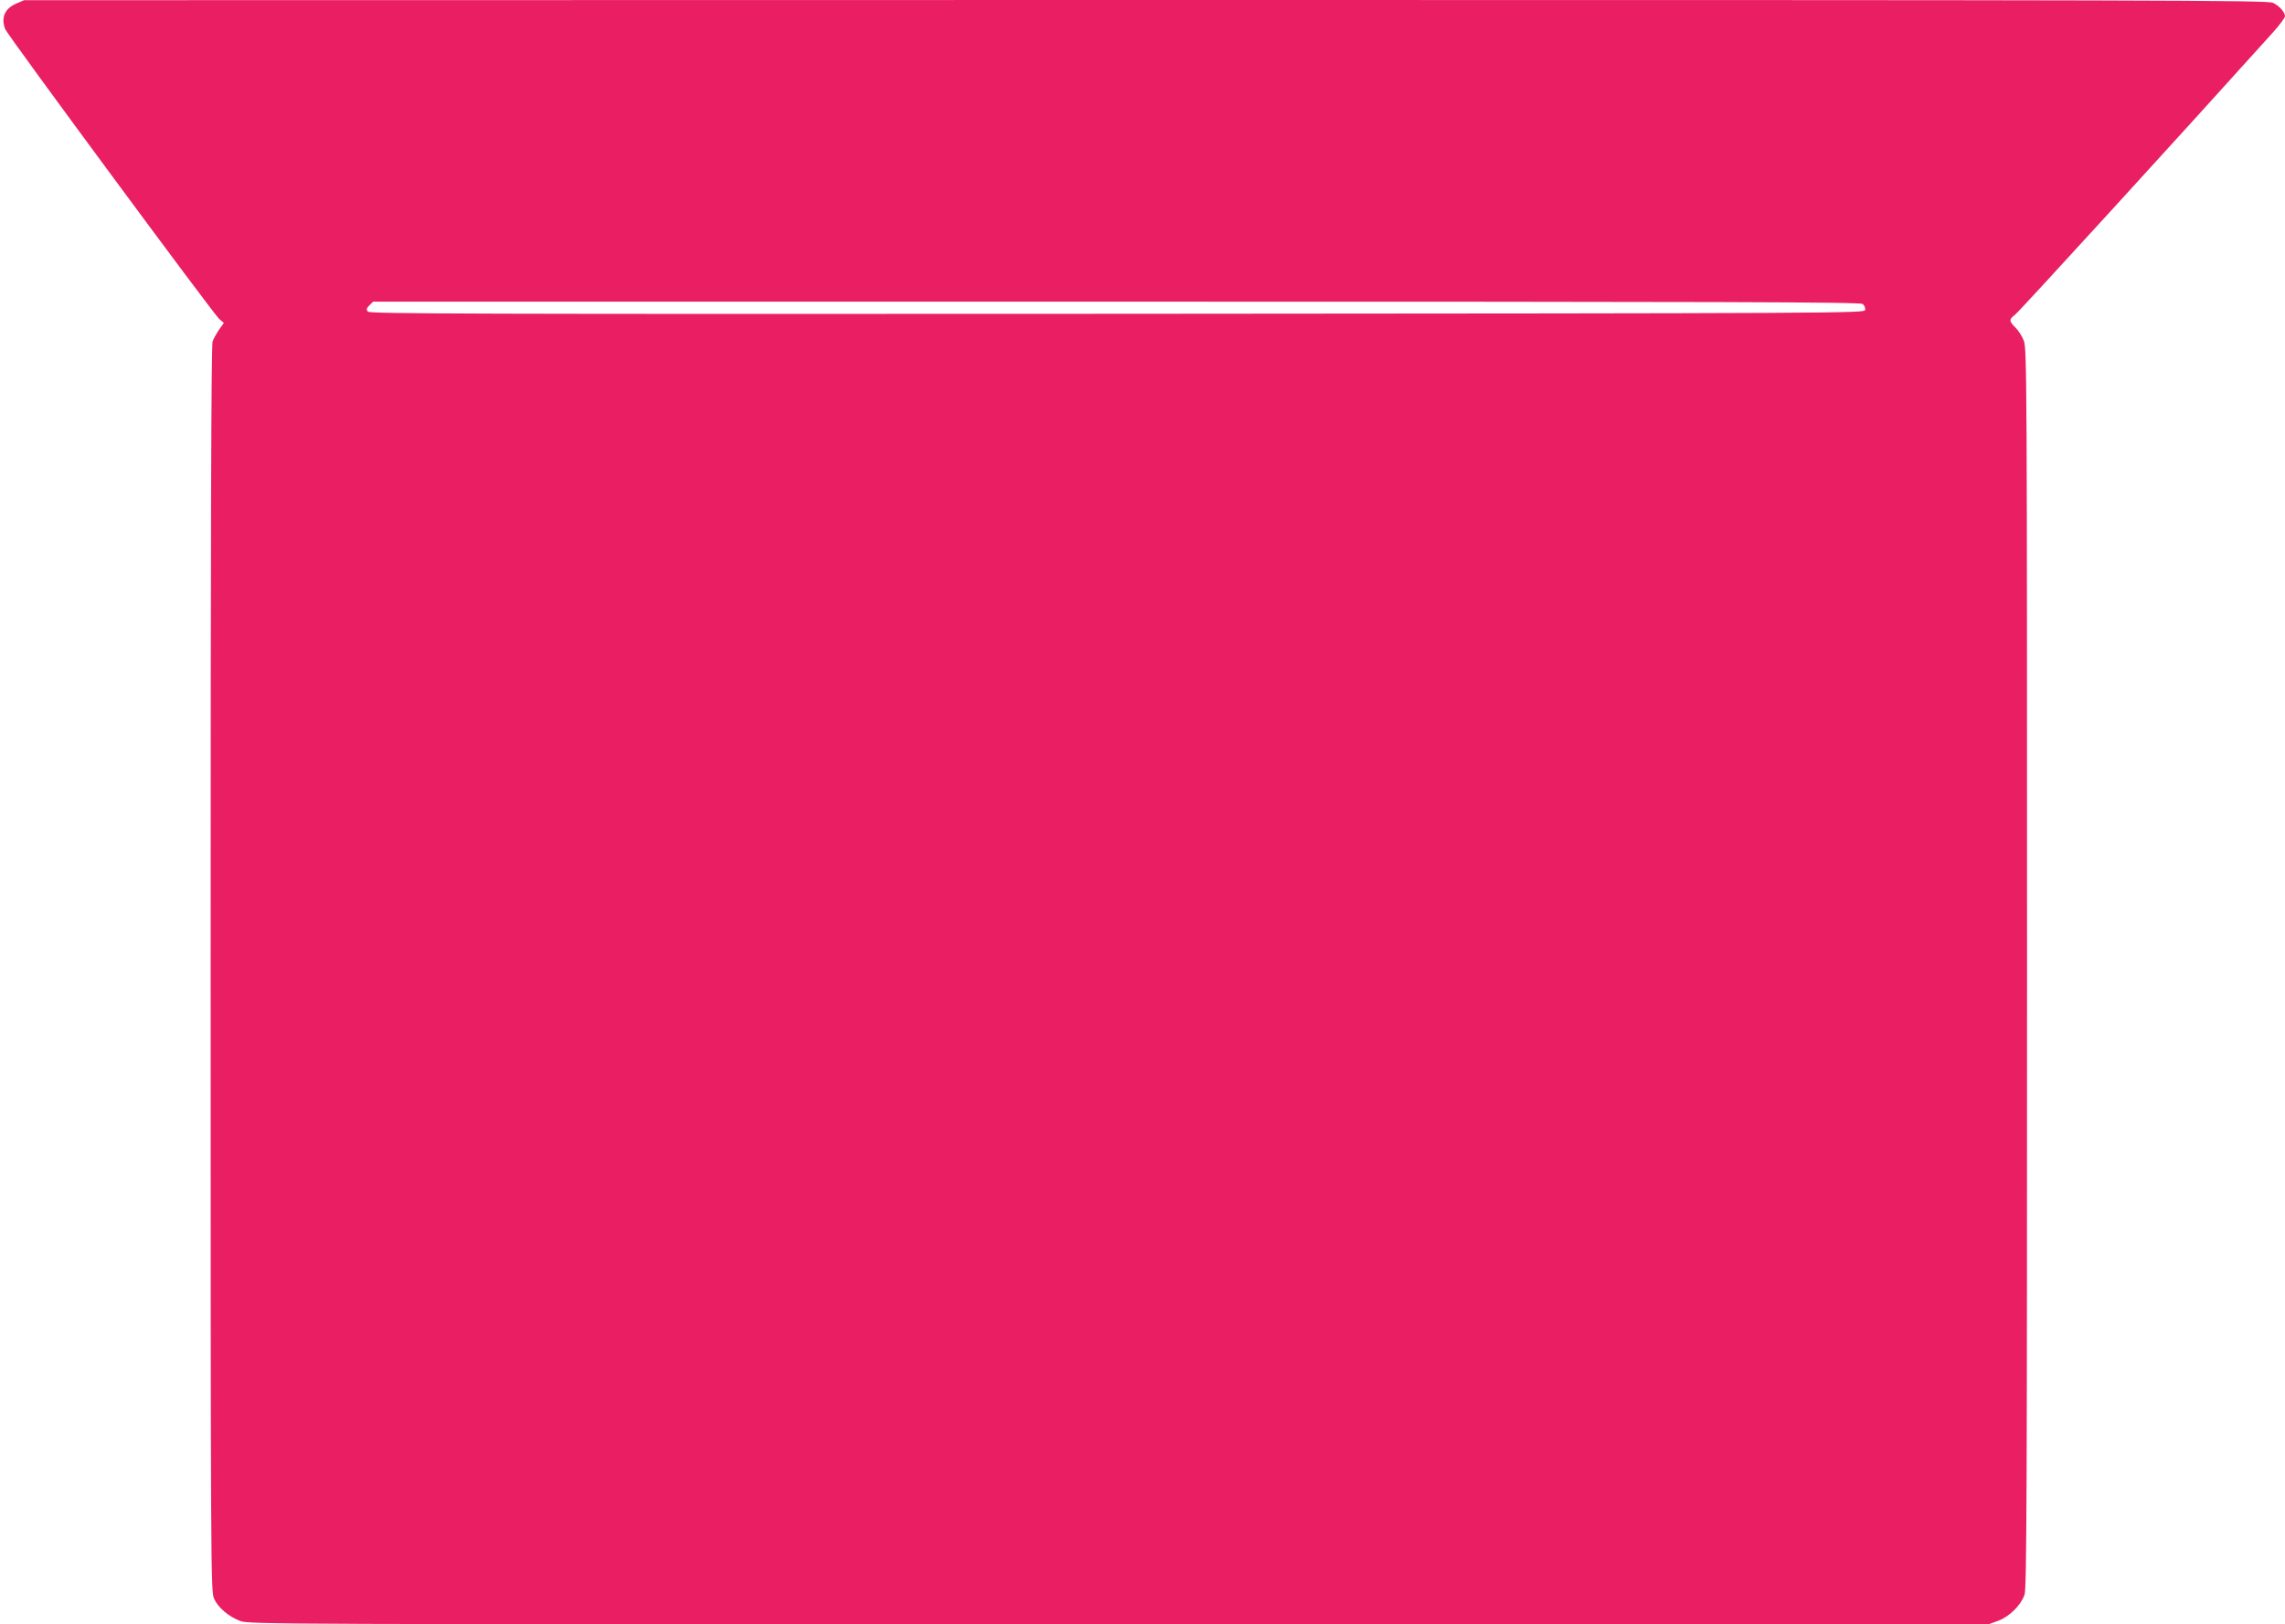 <?xml version="1.0" standalone="no"?>
<!DOCTYPE svg PUBLIC "-//W3C//DTD SVG 20010904//EN"
 "http://www.w3.org/TR/2001/REC-SVG-20010904/DTD/svg10.dtd">
<svg version="1.0" xmlns="http://www.w3.org/2000/svg"
 width="1280pt" height="910pt" viewBox="0 0 1280 910"
 preserveAspectRatio="xMidYMid meet">
<g transform="translate(0,910) scale(0.1,-0.1)"
fill="#e91e63" stroke="none">
<path d="M89 9079 c-63 -28 -84 -78 -60 -142 13 -34 1167 -1596 1199 -1624
l26 -22 -27 -38 c-14 -21 -31 -51 -36 -66 -8 -20 -11 -1091 -11 -3515 0 -3377
1 -3488 19 -3528 23 -51 81 -100 146 -125 49 -19 167 -19 4922 -19 l4872 0 55
20 c63 24 126 86 147 146 12 33 14 581 14 3509 0 3294 -1 3472 -18 3516 -9 25
-31 58 -47 74 -37 36 -37 46 -1 73 22 16 968 1052 1444 1581 37 41 67 82 67
90 -1 23 -30 57 -67 75 -29 15 -562 16 -6315 16 l-6283 -1 -46 -20z m10345
-1682 c10 -7 16 -22 14 -33 -3 -19 -60 -19 -4189 -22 -3626 -2 -4188 0 -4198
12 -10 12 -8 19 8 35 l21 21 4163 0 c3426 0 4166 -2 4181 -13z"/>
</g>
</svg>

